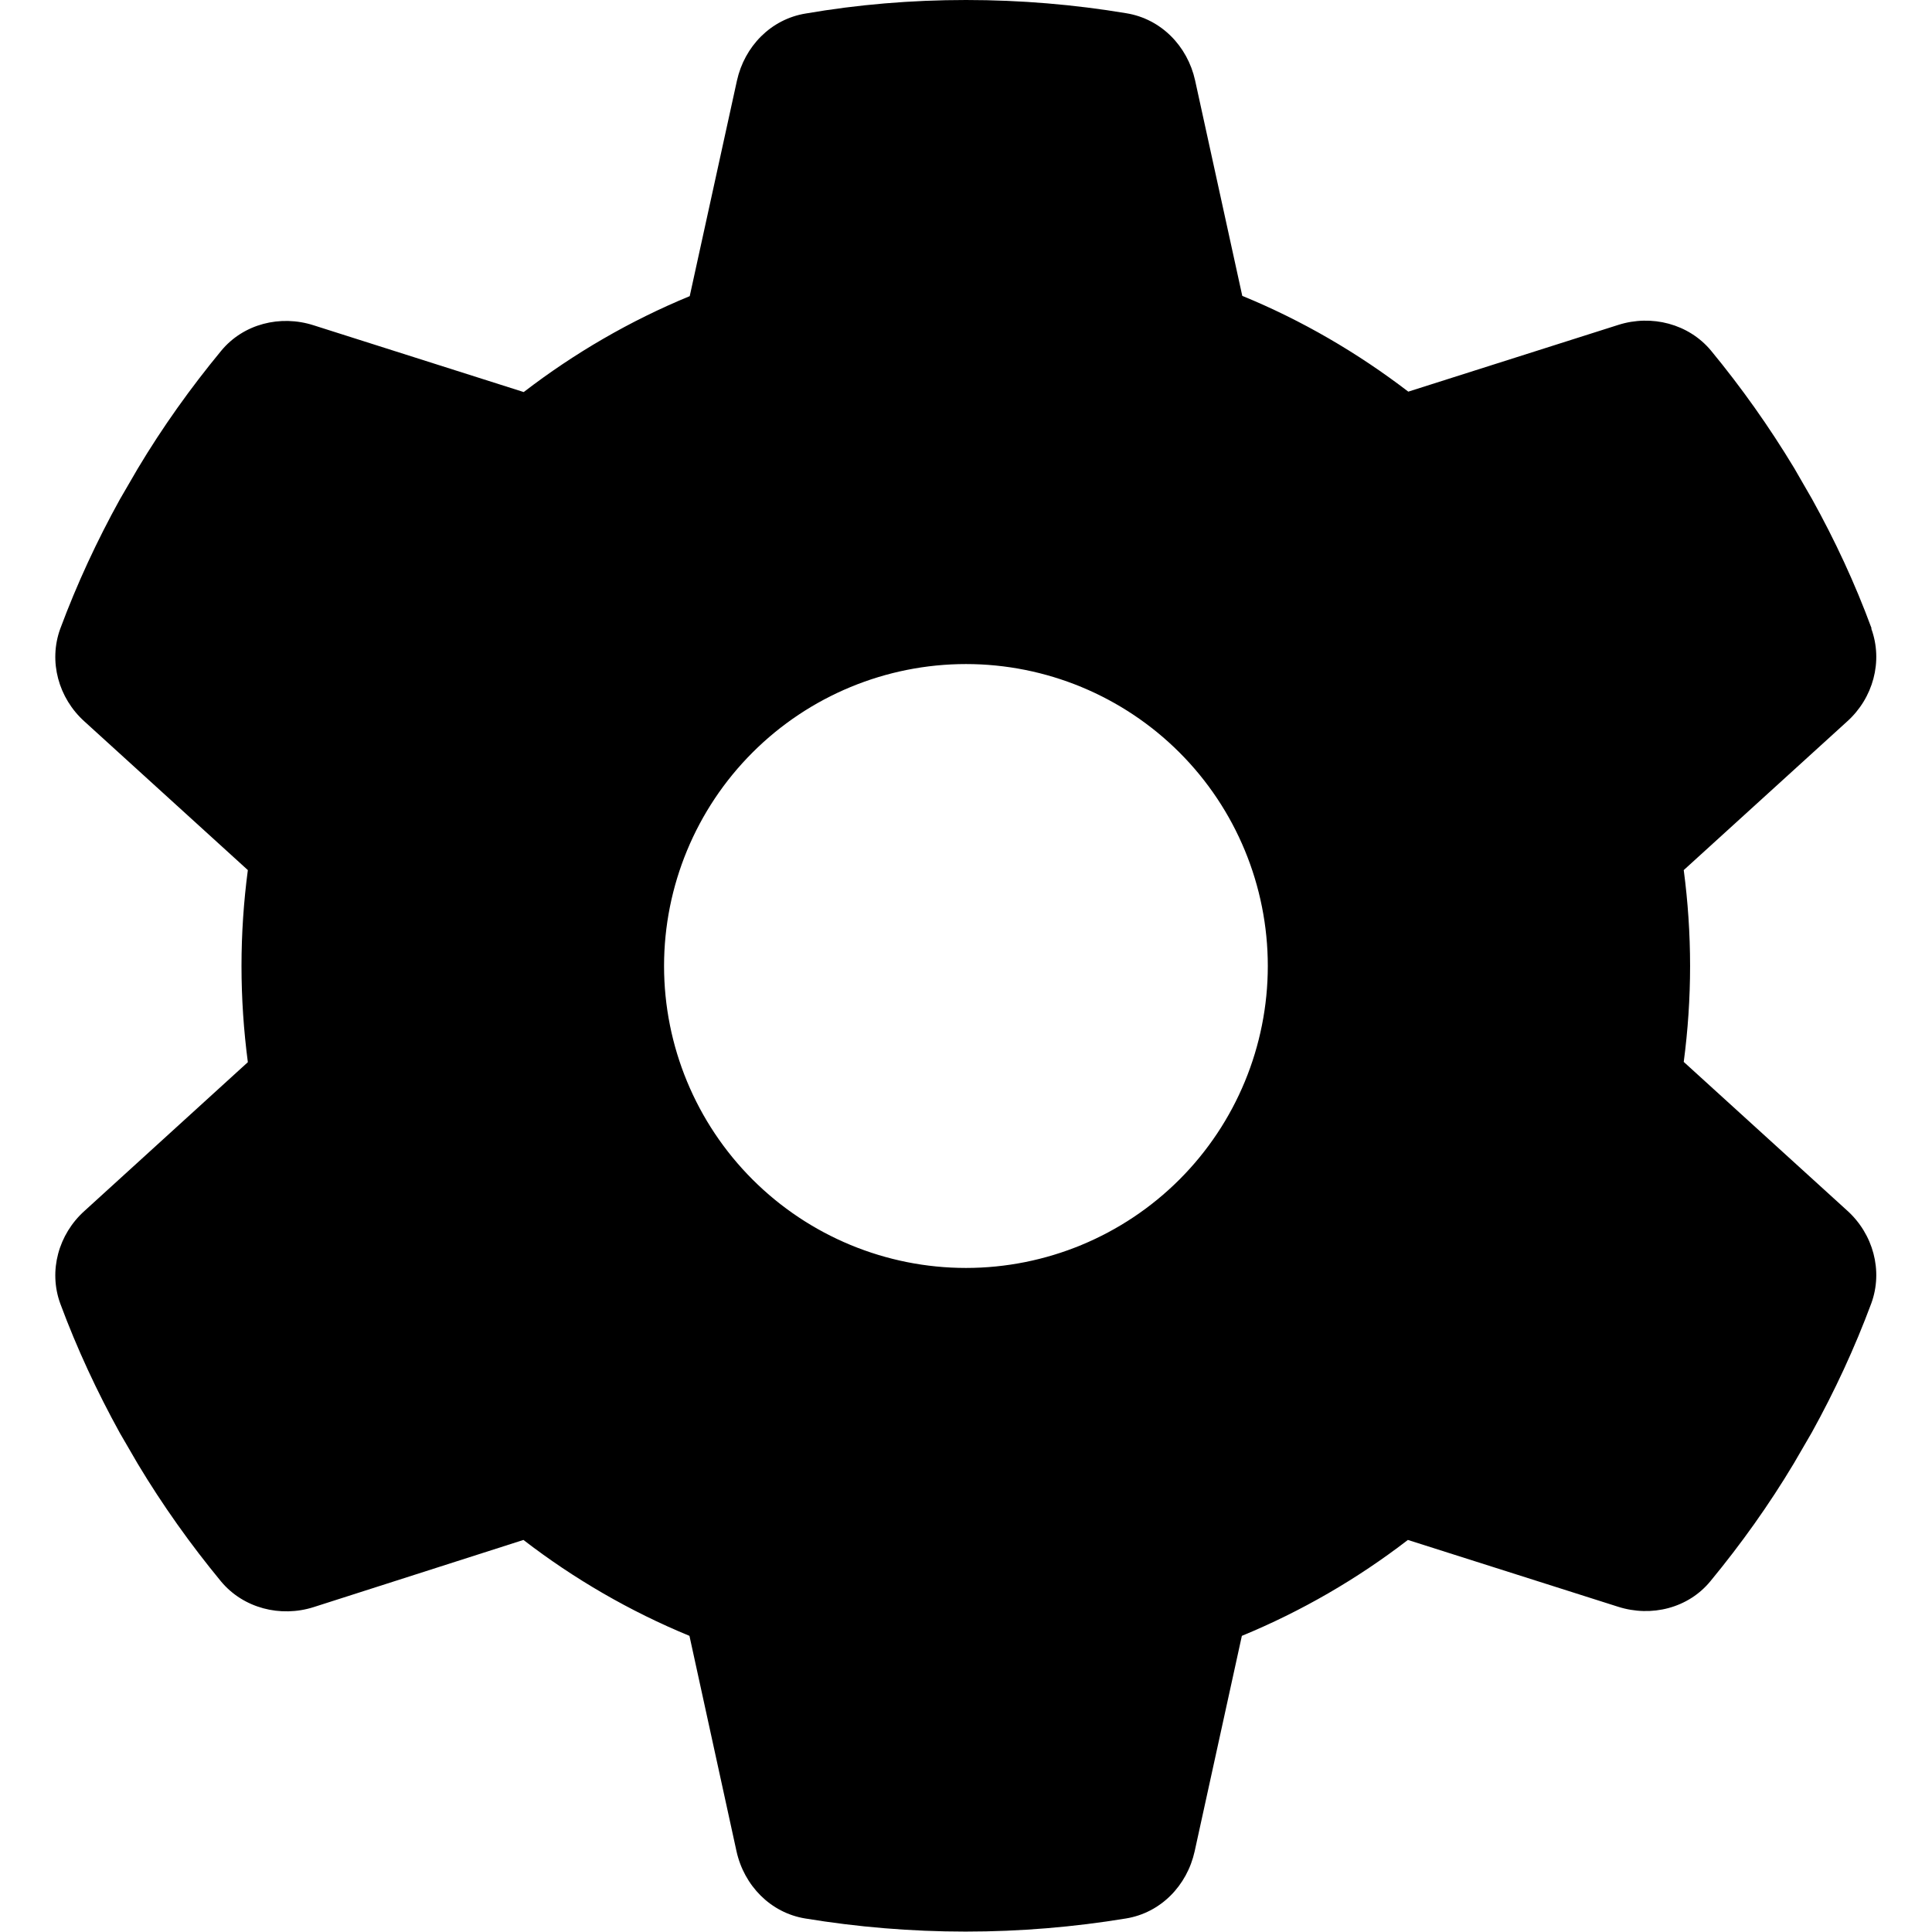 <svg width="14" height="14" viewBox="0 0 14 14" fill="none" xmlns="http://www.w3.org/2000/svg">
<g clip-path="url(#clip0_16_395)">
<path d="M13.56 4.555C13.647 4.793 13.573 5.059 13.385 5.228L12.201 6.305C12.231 6.532 12.247 6.765 12.247 7C12.247 7.235 12.231 7.468 12.201 7.695L13.385 8.772C13.573 8.941 13.647 9.207 13.56 9.445C13.439 9.77 13.294 10.082 13.128 10.382L12.999 10.604C12.819 10.905 12.616 11.189 12.395 11.457C12.234 11.654 11.966 11.72 11.725 11.643L10.202 11.159C9.836 11.441 9.431 11.676 8.999 11.854L8.657 13.415C8.602 13.664 8.411 13.861 8.159 13.902C7.782 13.964 7.394 13.997 6.997 13.997C6.601 13.997 6.212 13.964 5.835 13.902C5.584 13.861 5.392 13.664 5.337 13.415L4.996 11.854C4.564 11.676 4.159 11.441 3.793 11.159L2.272 11.646C2.032 11.722 1.764 11.654 1.602 11.46C1.381 11.192 1.178 10.907 0.998 10.607L0.869 10.385C0.703 10.084 0.558 9.773 0.437 9.447C0.35 9.209 0.424 8.944 0.612 8.775L1.796 7.697C1.766 7.468 1.75 7.235 1.75 7C1.75 6.765 1.766 6.532 1.796 6.305L0.612 5.228C0.424 5.059 0.35 4.793 0.437 4.555C0.558 4.23 0.703 3.918 0.869 3.618L0.998 3.396C1.178 3.095 1.381 2.811 1.602 2.543C1.764 2.346 2.032 2.28 2.272 2.357L3.795 2.841C4.162 2.559 4.566 2.324 4.998 2.146L5.34 0.585C5.395 0.336 5.586 0.139 5.838 0.098C6.215 0.033 6.603 0 7 0C7.396 0 7.785 0.033 8.162 0.096C8.414 0.137 8.605 0.334 8.66 0.582L9.002 2.144C9.434 2.321 9.838 2.557 10.205 2.838L11.728 2.354C11.968 2.278 12.236 2.346 12.398 2.54C12.619 2.808 12.821 3.093 13.002 3.393L13.13 3.615C13.297 3.916 13.442 4.227 13.562 4.553L13.56 4.555ZM7 9.188C7.58 9.188 8.137 8.957 8.547 8.547C8.957 8.137 9.187 7.58 9.187 7C9.187 6.42 8.957 5.863 8.547 5.453C8.137 5.043 7.58 4.812 7 4.812C6.42 4.812 5.863 5.043 5.453 5.453C5.043 5.863 4.812 6.42 4.812 7C4.812 7.58 5.043 8.137 5.453 8.547C5.863 8.957 6.42 9.188 7 9.188Z" fill="black"/>
</g>
<defs>
<clipPath id="clip0_16_395">
<path d="M0 0H14V14H0V0Z" fill="white"/>
</clipPath>
</defs>
</svg>
